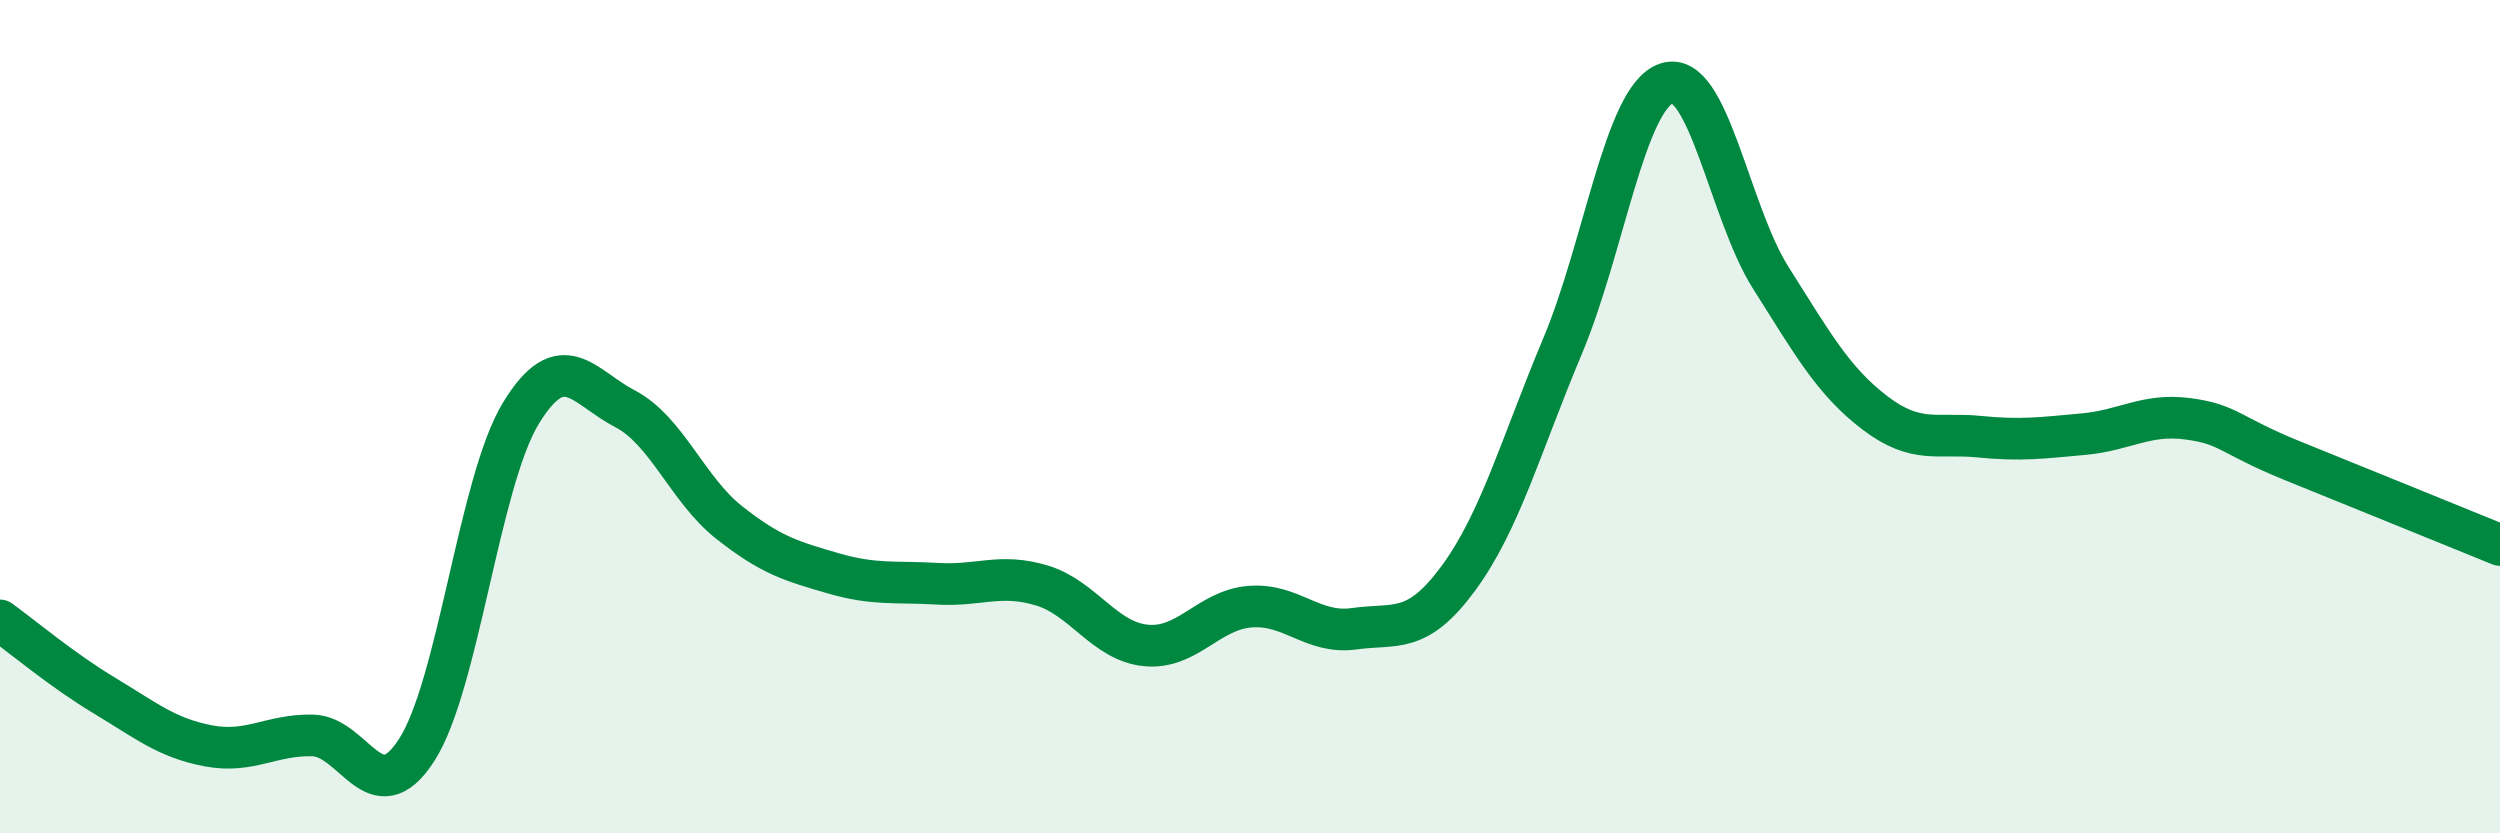 
    <svg width="60" height="20" viewBox="0 0 60 20" xmlns="http://www.w3.org/2000/svg">
      <path
        d="M 0,14.89 C 0.5,15.25 1.5,16.09 2.5,16.69 C 3.5,17.29 4,17.71 5,17.9 C 6,18.09 6.5,17.63 7.5,17.65 C 8.5,17.67 9,19.55 10,18 C 11,16.45 11.5,11.56 12.5,9.92 C 13.5,8.28 14,9.29 15,9.81 C 16,10.33 16.5,11.75 17.5,12.54 C 18.5,13.33 19,13.47 20,13.76 C 21,14.05 21.5,13.95 22.5,14.01 C 23.5,14.07 24,13.75 25,14.05 C 26,14.35 26.5,15.39 27.5,15.49 C 28.5,15.59 29,14.64 30,14.56 C 31,14.48 31.5,15.23 32.5,15.09 C 33.5,14.95 34,15.24 35,13.88 C 36,12.52 36.5,10.69 37.5,8.31 C 38.5,5.93 39,2.33 40,2 C 41,1.67 41.5,5.09 42.5,6.67 C 43.5,8.25 44,9.15 45,9.91 C 46,10.67 46.5,10.38 47.5,10.48 C 48.5,10.58 49,10.51 50,10.42 C 51,10.33 51.5,9.92 52.5,10.05 C 53.5,10.18 53.5,10.44 55,11.05 C 56.5,11.66 59,12.67 60,13.08L60 20L0 20Z"
        fill="#008740"
        opacity="0.1"
        stroke-linecap="round"
        stroke-linejoin="round"
      />
      <path
        d="M 0,14.89 C 0.5,15.25 1.5,16.09 2.5,16.69 C 3.5,17.29 4,17.71 5,17.9 C 6,18.09 6.5,17.63 7.5,17.65 C 8.5,17.67 9,19.55 10,18 C 11,16.45 11.5,11.56 12.5,9.92 C 13.5,8.28 14,9.29 15,9.81 C 16,10.33 16.5,11.75 17.5,12.54 C 18.5,13.33 19,13.47 20,13.76 C 21,14.05 21.5,13.95 22.5,14.01 C 23.5,14.07 24,13.75 25,14.05 C 26,14.35 26.5,15.39 27.5,15.49 C 28.5,15.59 29,14.64 30,14.56 C 31,14.48 31.5,15.23 32.5,15.09 C 33.5,14.95 34,15.24 35,13.88 C 36,12.52 36.5,10.69 37.5,8.31 C 38.5,5.93 39,2.33 40,2 C 41,1.67 41.5,5.09 42.5,6.67 C 43.5,8.25 44,9.15 45,9.91 C 46,10.67 46.5,10.38 47.5,10.48 C 48.5,10.58 49,10.51 50,10.42 C 51,10.33 51.5,9.92 52.5,10.05 C 53.5,10.18 53.5,10.44 55,11.05 C 56.5,11.66 59,12.67 60,13.08"
        stroke="#008740"
        stroke-width="1"
        fill="none"
        stroke-linecap="round"
        stroke-linejoin="round"
      />
    </svg>
  